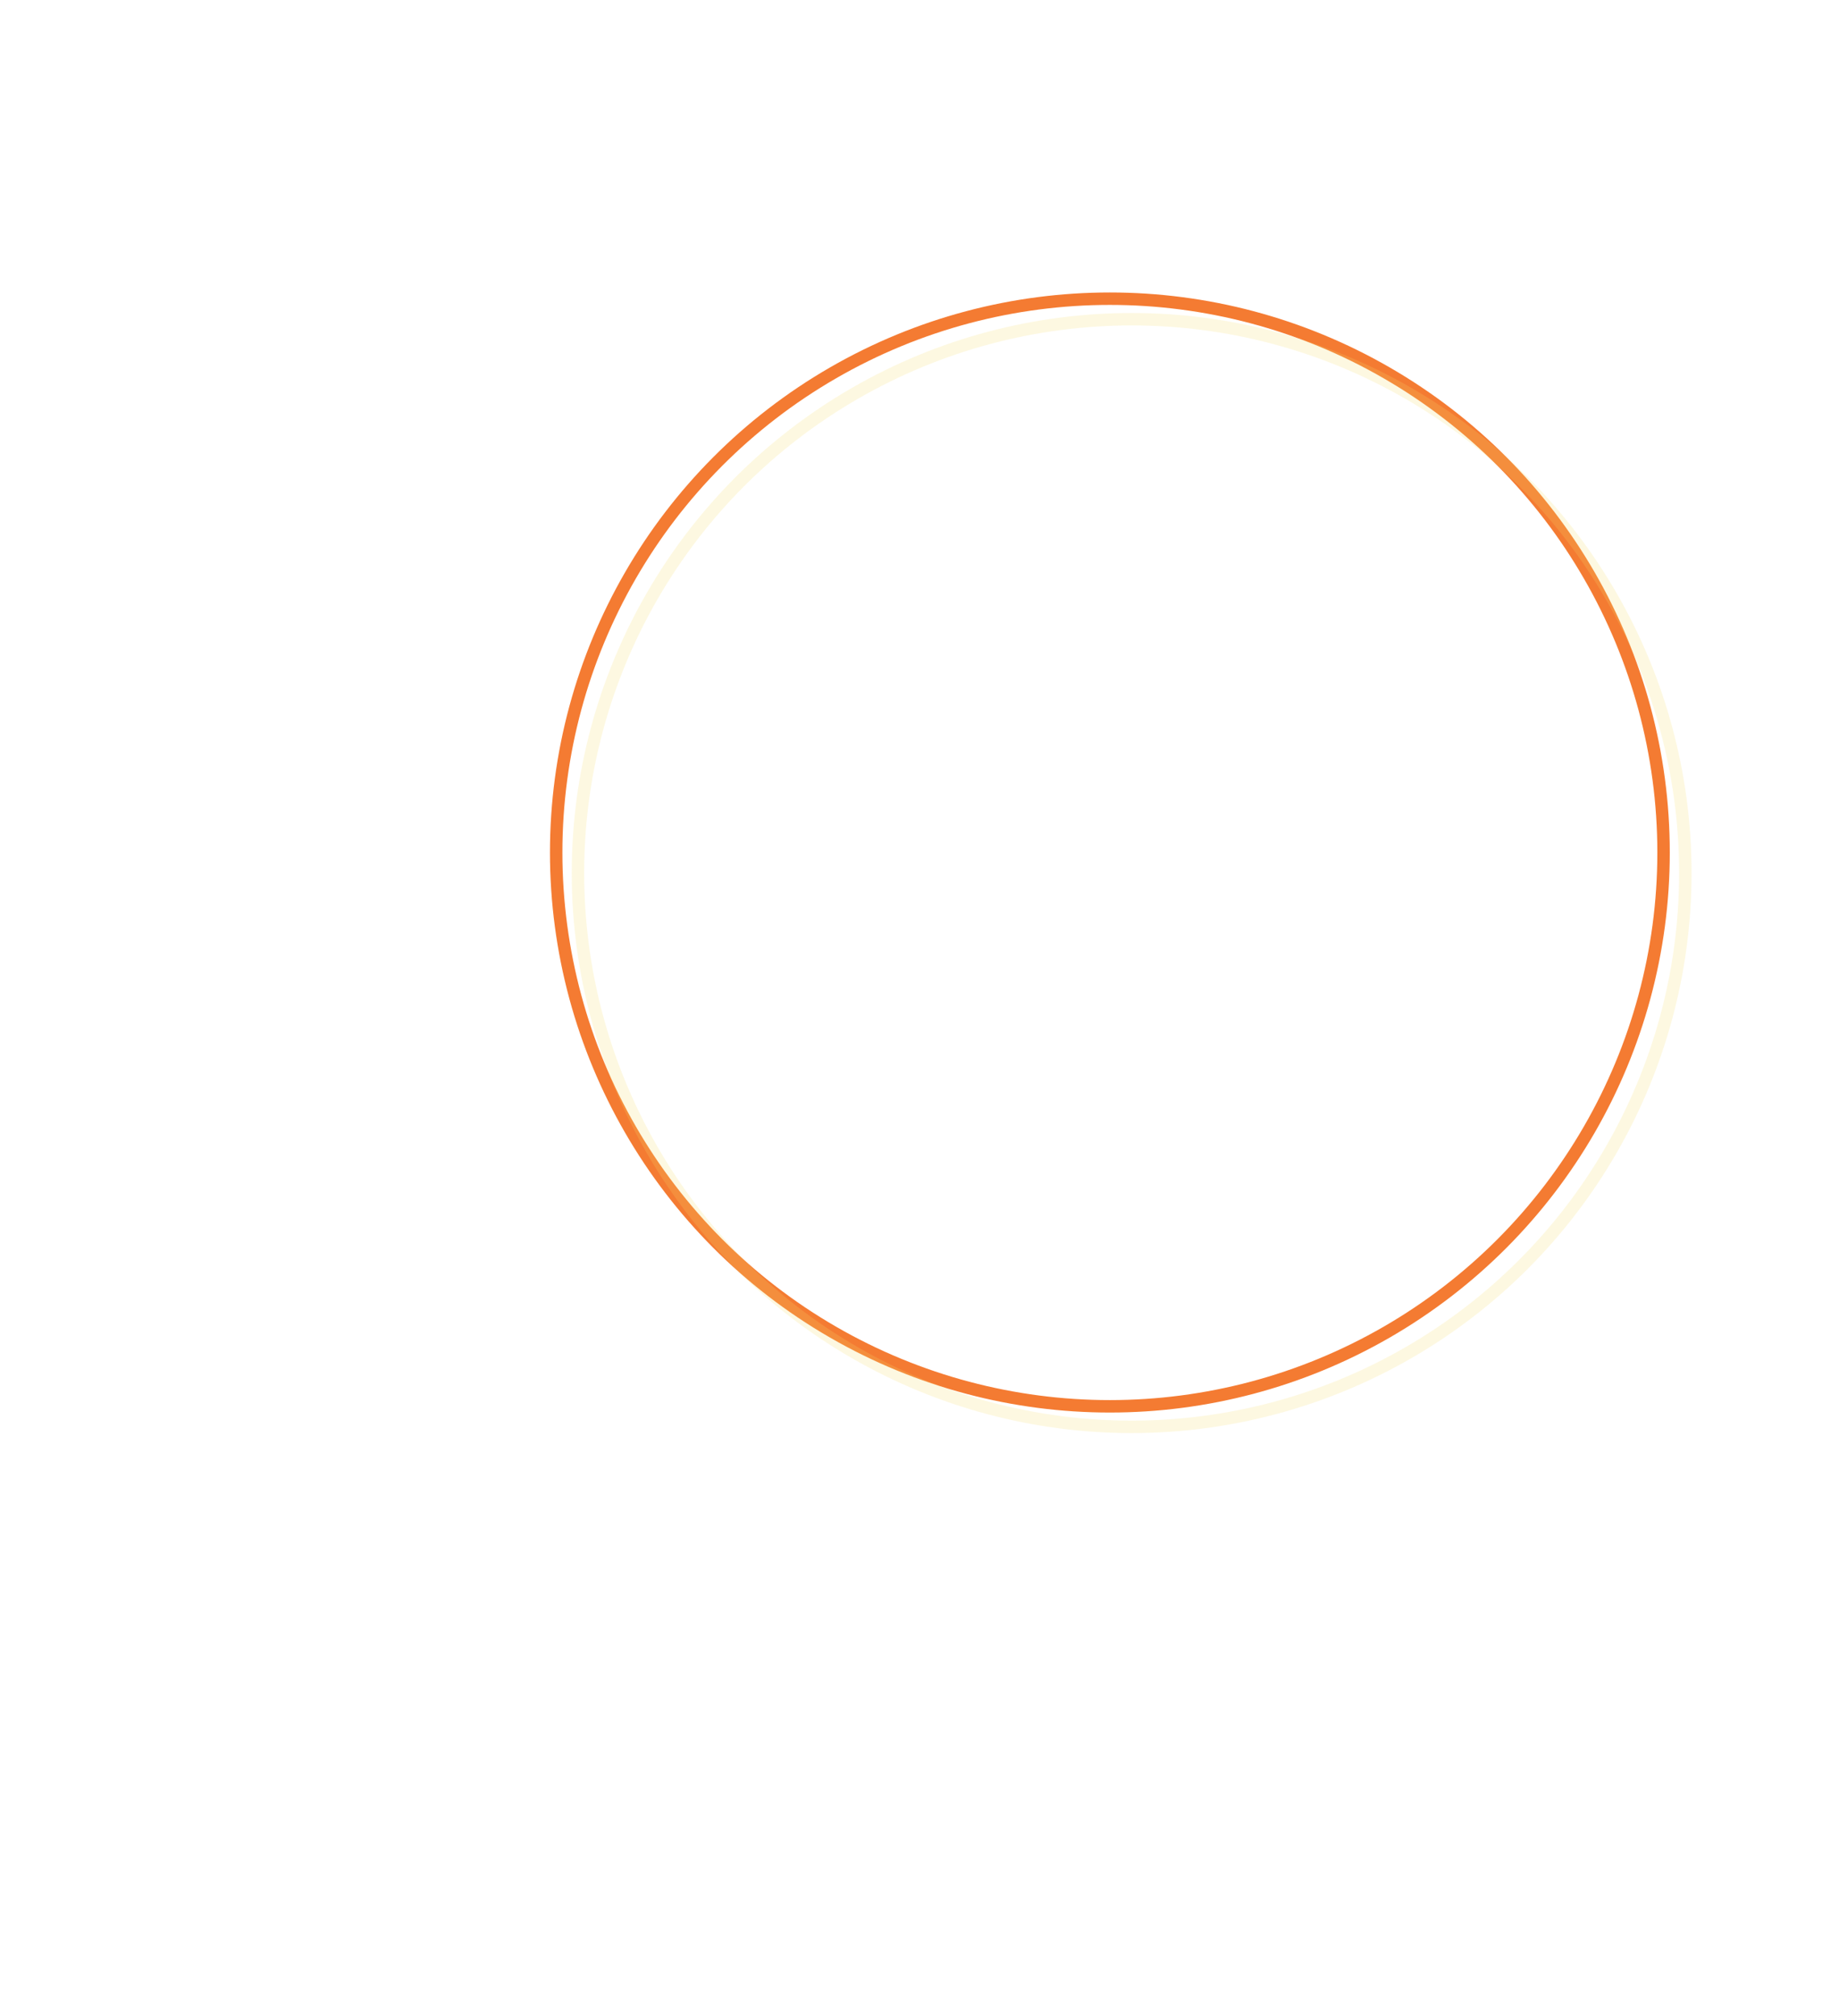 <?xml version="1.0" encoding="UTF-8"?> <!-- Generator: Adobe Illustrator 25.4.1, SVG Export Plug-In . SVG Version: 6.00 Build 0) --> <svg xmlns="http://www.w3.org/2000/svg" xmlns:xlink="http://www.w3.org/1999/xlink" id="Layer_1" x="0px" y="0px" viewBox="0 0 295.6 324" style="enable-background:new 0 0 295.6 324;" xml:space="preserve"> <style type="text/css"> .st0{opacity:0.2;fill:none;stroke:#F8DD6D;stroke-miterlimit:10;} .st1{fill:#3A1600;} .st2{clip-path:url(#SVGID_00000000903017127401760270000016608818227598404495_);fill:#3A1600;} .st3{clip-path:url(#SVGID_00000116222529832898222780000007553896818619722397_);fill:#3A1600;} .st4{clip-path:url(#SVGID_00000018201996810167273200000006935415287961637023_);fill:url(#SVGID_00000111179869825582930670000004664545313400297649_);} .st5{fill:none;stroke:#F47B32;stroke-miterlimit:10;} .st6{fill:none;stroke:#EF6E51;stroke-miterlimit:10;} .st7{fill:none;stroke:#DE2F7B;stroke-miterlimit:10;} .st8{fill:none;stroke:#FED136;stroke-miterlimit:10;} .st9{fill:none;stroke:#FED136;stroke-width:2;stroke-miterlimit:10;} .st10{fill:none;stroke:#DE2F7B;stroke-width:2;stroke-miterlimit:10;} .st11{fill:none;stroke:#EF6E51;stroke-width:2;stroke-miterlimit:10;} .st12{fill:none;stroke:#F47B32;stroke-width:2;stroke-miterlimit:10;} .st13{opacity:0.2;fill:none;stroke:#F8DD6D;stroke-width:2;stroke-miterlimit:10;} .st14{fill:none;stroke:#DE2F7B;stroke-width:4;stroke-miterlimit:10;} .st15{fill:none;stroke:#F47B32;stroke-width:4;stroke-miterlimit:10;} .st16{fill:none;stroke:#FED136;stroke-width:4;stroke-miterlimit:10;} .st17{fill:none;stroke:#EF6E51;stroke-width:4;stroke-miterlimit:10;} </style> <circle class="st12" cx="178.4" cy="137" r="89"></circle> <circle class="st13" cx="181.9" cy="140.3" r="89"></circle> </svg> 